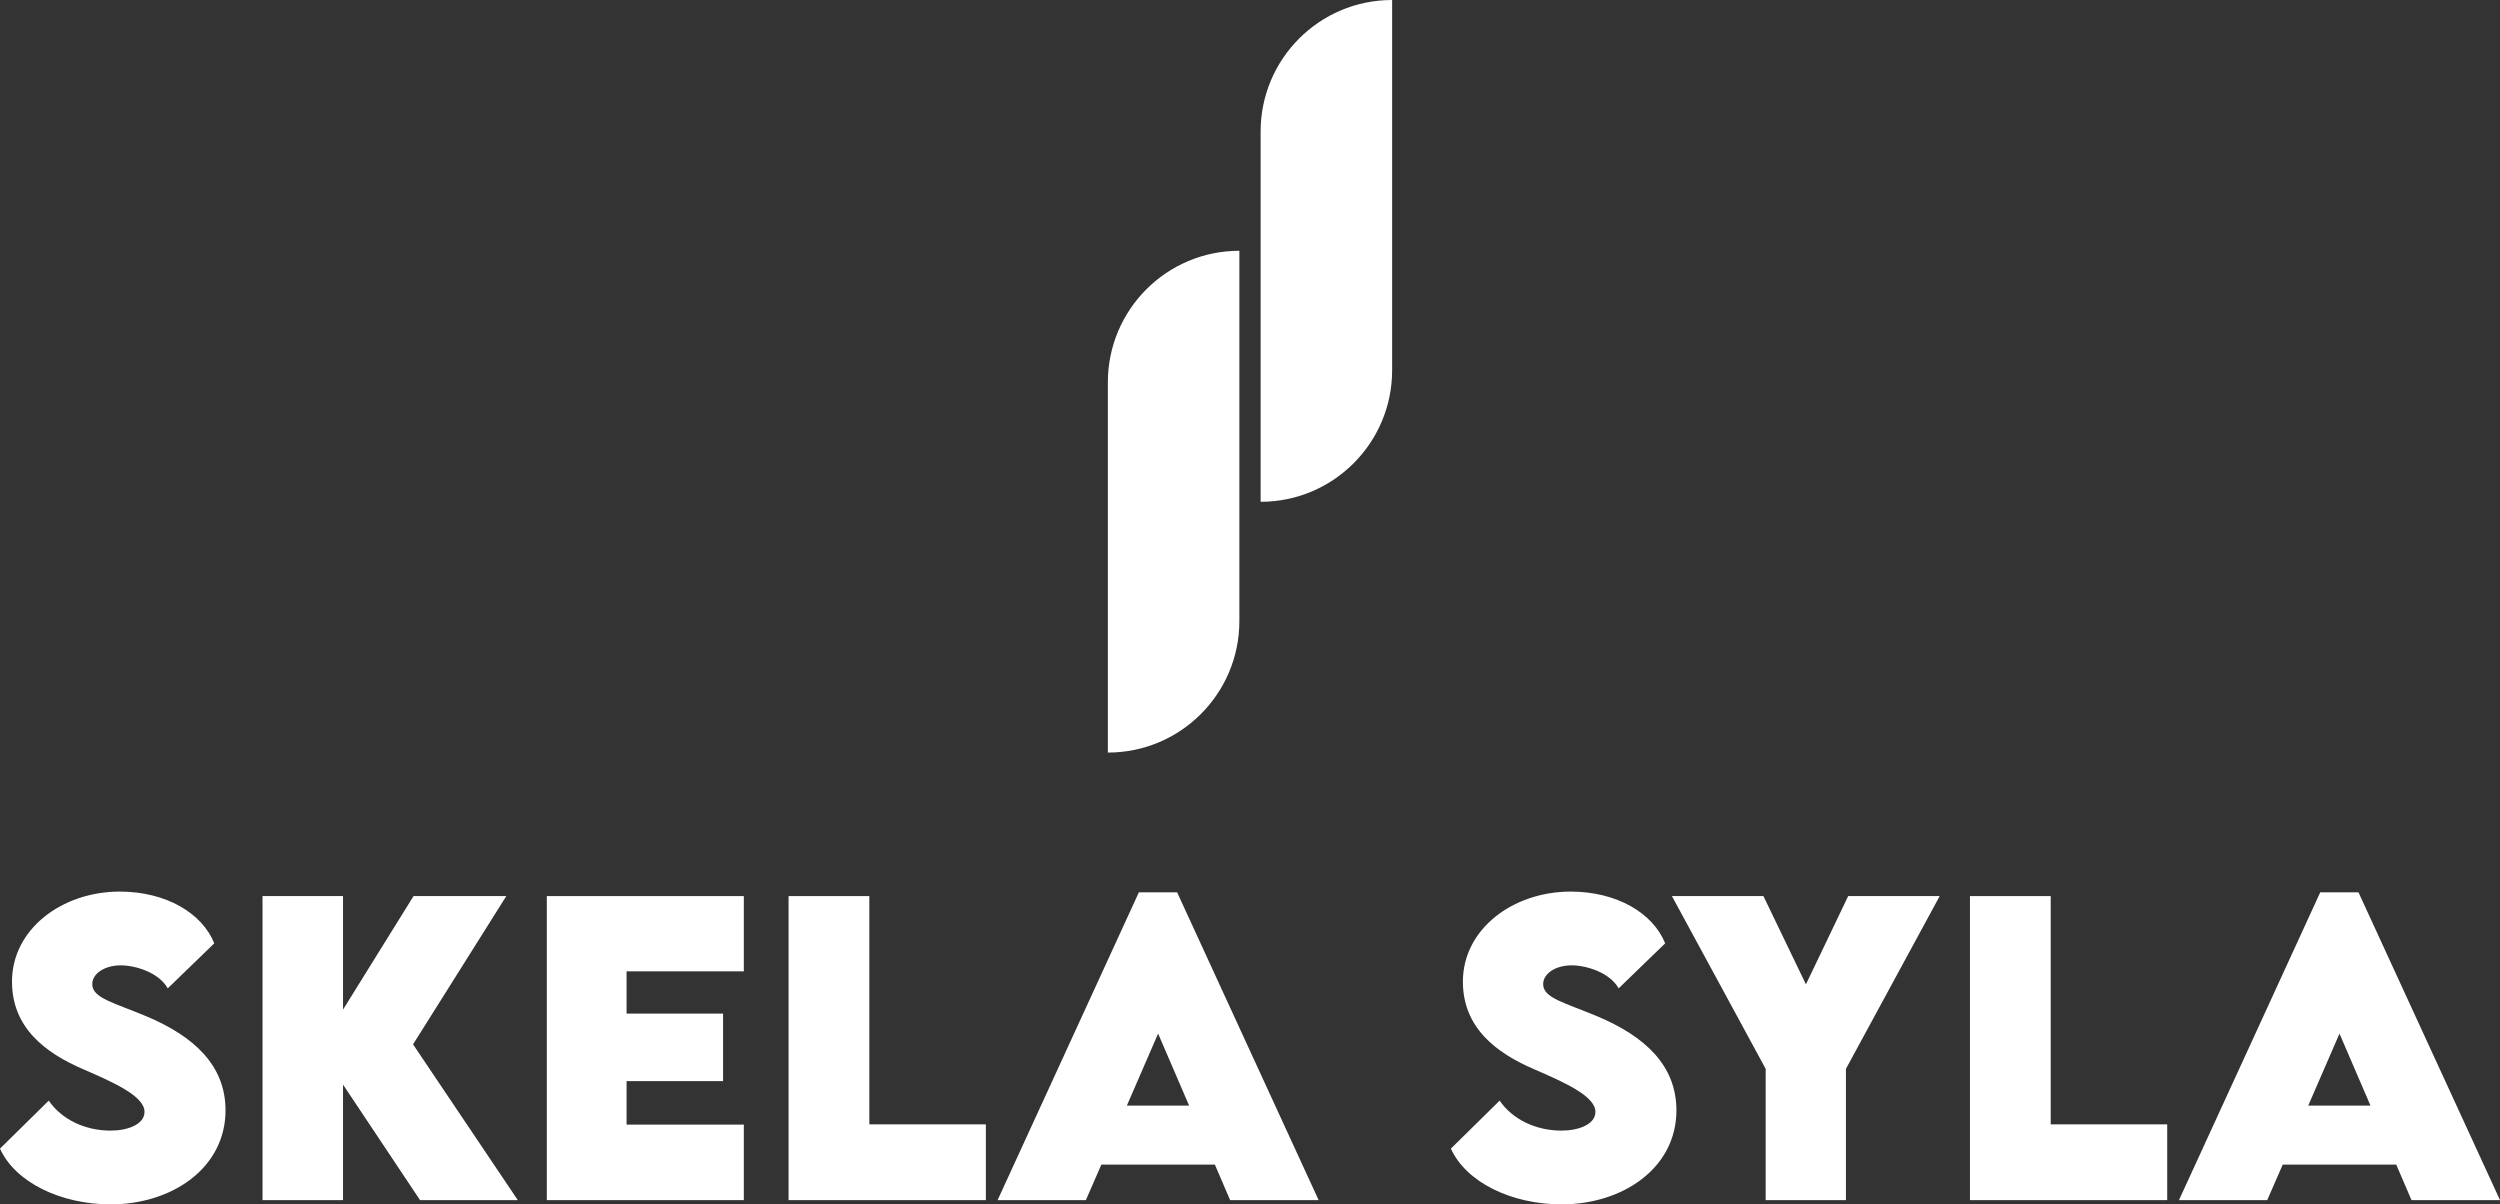 <svg xmlns="http://www.w3.org/2000/svg" id="Layer_2" viewBox="0 0 99.99 48.17"><rect x="0" y="0" width="99.99" height="48.17" fill="#333333" stroke="none"/><defs><style>      .cls-1 {        fill: #fff;      }    </style></defs><g id="Layer_1-2" data-name="Layer_1"><g><g><path class="cls-1" d="M44.31,30.1h0v-14.81c0-2.9,2.35-5.26,5.26-5.26v14.81c0,2.9-2.35,5.26-5.26,5.26"></path><path class="cls-1" d="M50.42,20.07h0V5.26c0-2.9,2.35-5.26,5.26-5.26v14.81c0,2.9-2.35,5.26-5.26,5.26"></path><path class="cls-1" d="M0,45.94l1.95-1.92c.51.75,1.45,1.2,2.47,1.2.69,0,1.36-.25,1.36-.75,0-.63-1.24-1.18-2.44-1.7-1.54-.66-2.86-1.67-2.86-3.51,0-2.1,2-3.6,4.31-3.6,1.86,0,3.3.87,3.78,2.07l-1.86,1.8c-.36-.64-1.3-.92-1.88-.92-.66,0-1.14.34-1.14.75,0,.56.86.74,2.17,1.29,1.9.8,3.16,1.96,3.16,3.76,0,2.32-2.16,3.76-4.59,3.76-2,0-3.82-.88-4.43-2.23"></path></g><polygon class="cls-1" points="16.8 48 13.72 43.38 13.72 48 10.5 48 10.5 35.84 13.72 35.84 13.72 40.38 16.54 35.84 20.25 35.84 16.52 41.77 20.71 48 16.8 48"></polygon><polygon class="cls-1" points="25.06 38.85 25.06 40.54 28.92 40.54 28.92 43.24 25.06 43.24 25.06 44.98 29.75 44.98 29.75 48 21.87 48 21.87 35.84 29.75 35.84 29.75 38.85 25.06 38.85"></polygon><polygon class="cls-1" points="39.43 44.97 39.43 48 31.54 48 31.54 35.84 34.77 35.84 34.77 44.97 39.43 44.97"></polygon><path class="cls-1" d="M47.56,44.22l-1.24-2.88-1.25,2.88h2.5ZM48.59,46.58h-4.54l-.62,1.42h-3.53l5.65-12.31h1.53l5.66,12.31h-3.54l-.61-1.42Z"></path><path class="cls-1" d="M58.03,45.94l1.95-1.92c.51.75,1.45,1.2,2.47,1.2.69,0,1.36-.25,1.36-.75,0-.63-1.24-1.18-2.44-1.7-1.54-.66-2.86-1.67-2.86-3.51,0-2.1,2-3.6,4.31-3.6,1.86,0,3.3.87,3.78,2.07l-1.86,1.8c-.36-.64-1.3-.92-1.88-.92-.66,0-1.14.34-1.14.75,0,.56.86.74,2.17,1.29,1.9.8,3.16,1.96,3.16,3.76,0,2.32-2.16,3.76-4.59,3.76-2,0-3.82-.88-4.43-2.23"></path><polygon class="cls-1" points="70.62 42.75 66.87 35.84 70.53 35.84 72.23 39.37 73.92 35.84 77.58 35.84 73.83 42.75 73.83 48 70.62 48 70.62 42.75"></polygon><polygon class="cls-1" points="86.68 44.97 86.68 48 78.79 48 78.79 35.84 82.02 35.84 82.02 44.97 86.68 44.97"></polygon><path class="cls-1" d="M94.81,44.22l-1.24-2.88-1.25,2.88h2.5ZM95.84,46.58h-4.54l-.62,1.42h-3.53l5.65-12.31h1.53l5.66,12.31h-3.54l-.61-1.42Z"></path></g></g></svg>